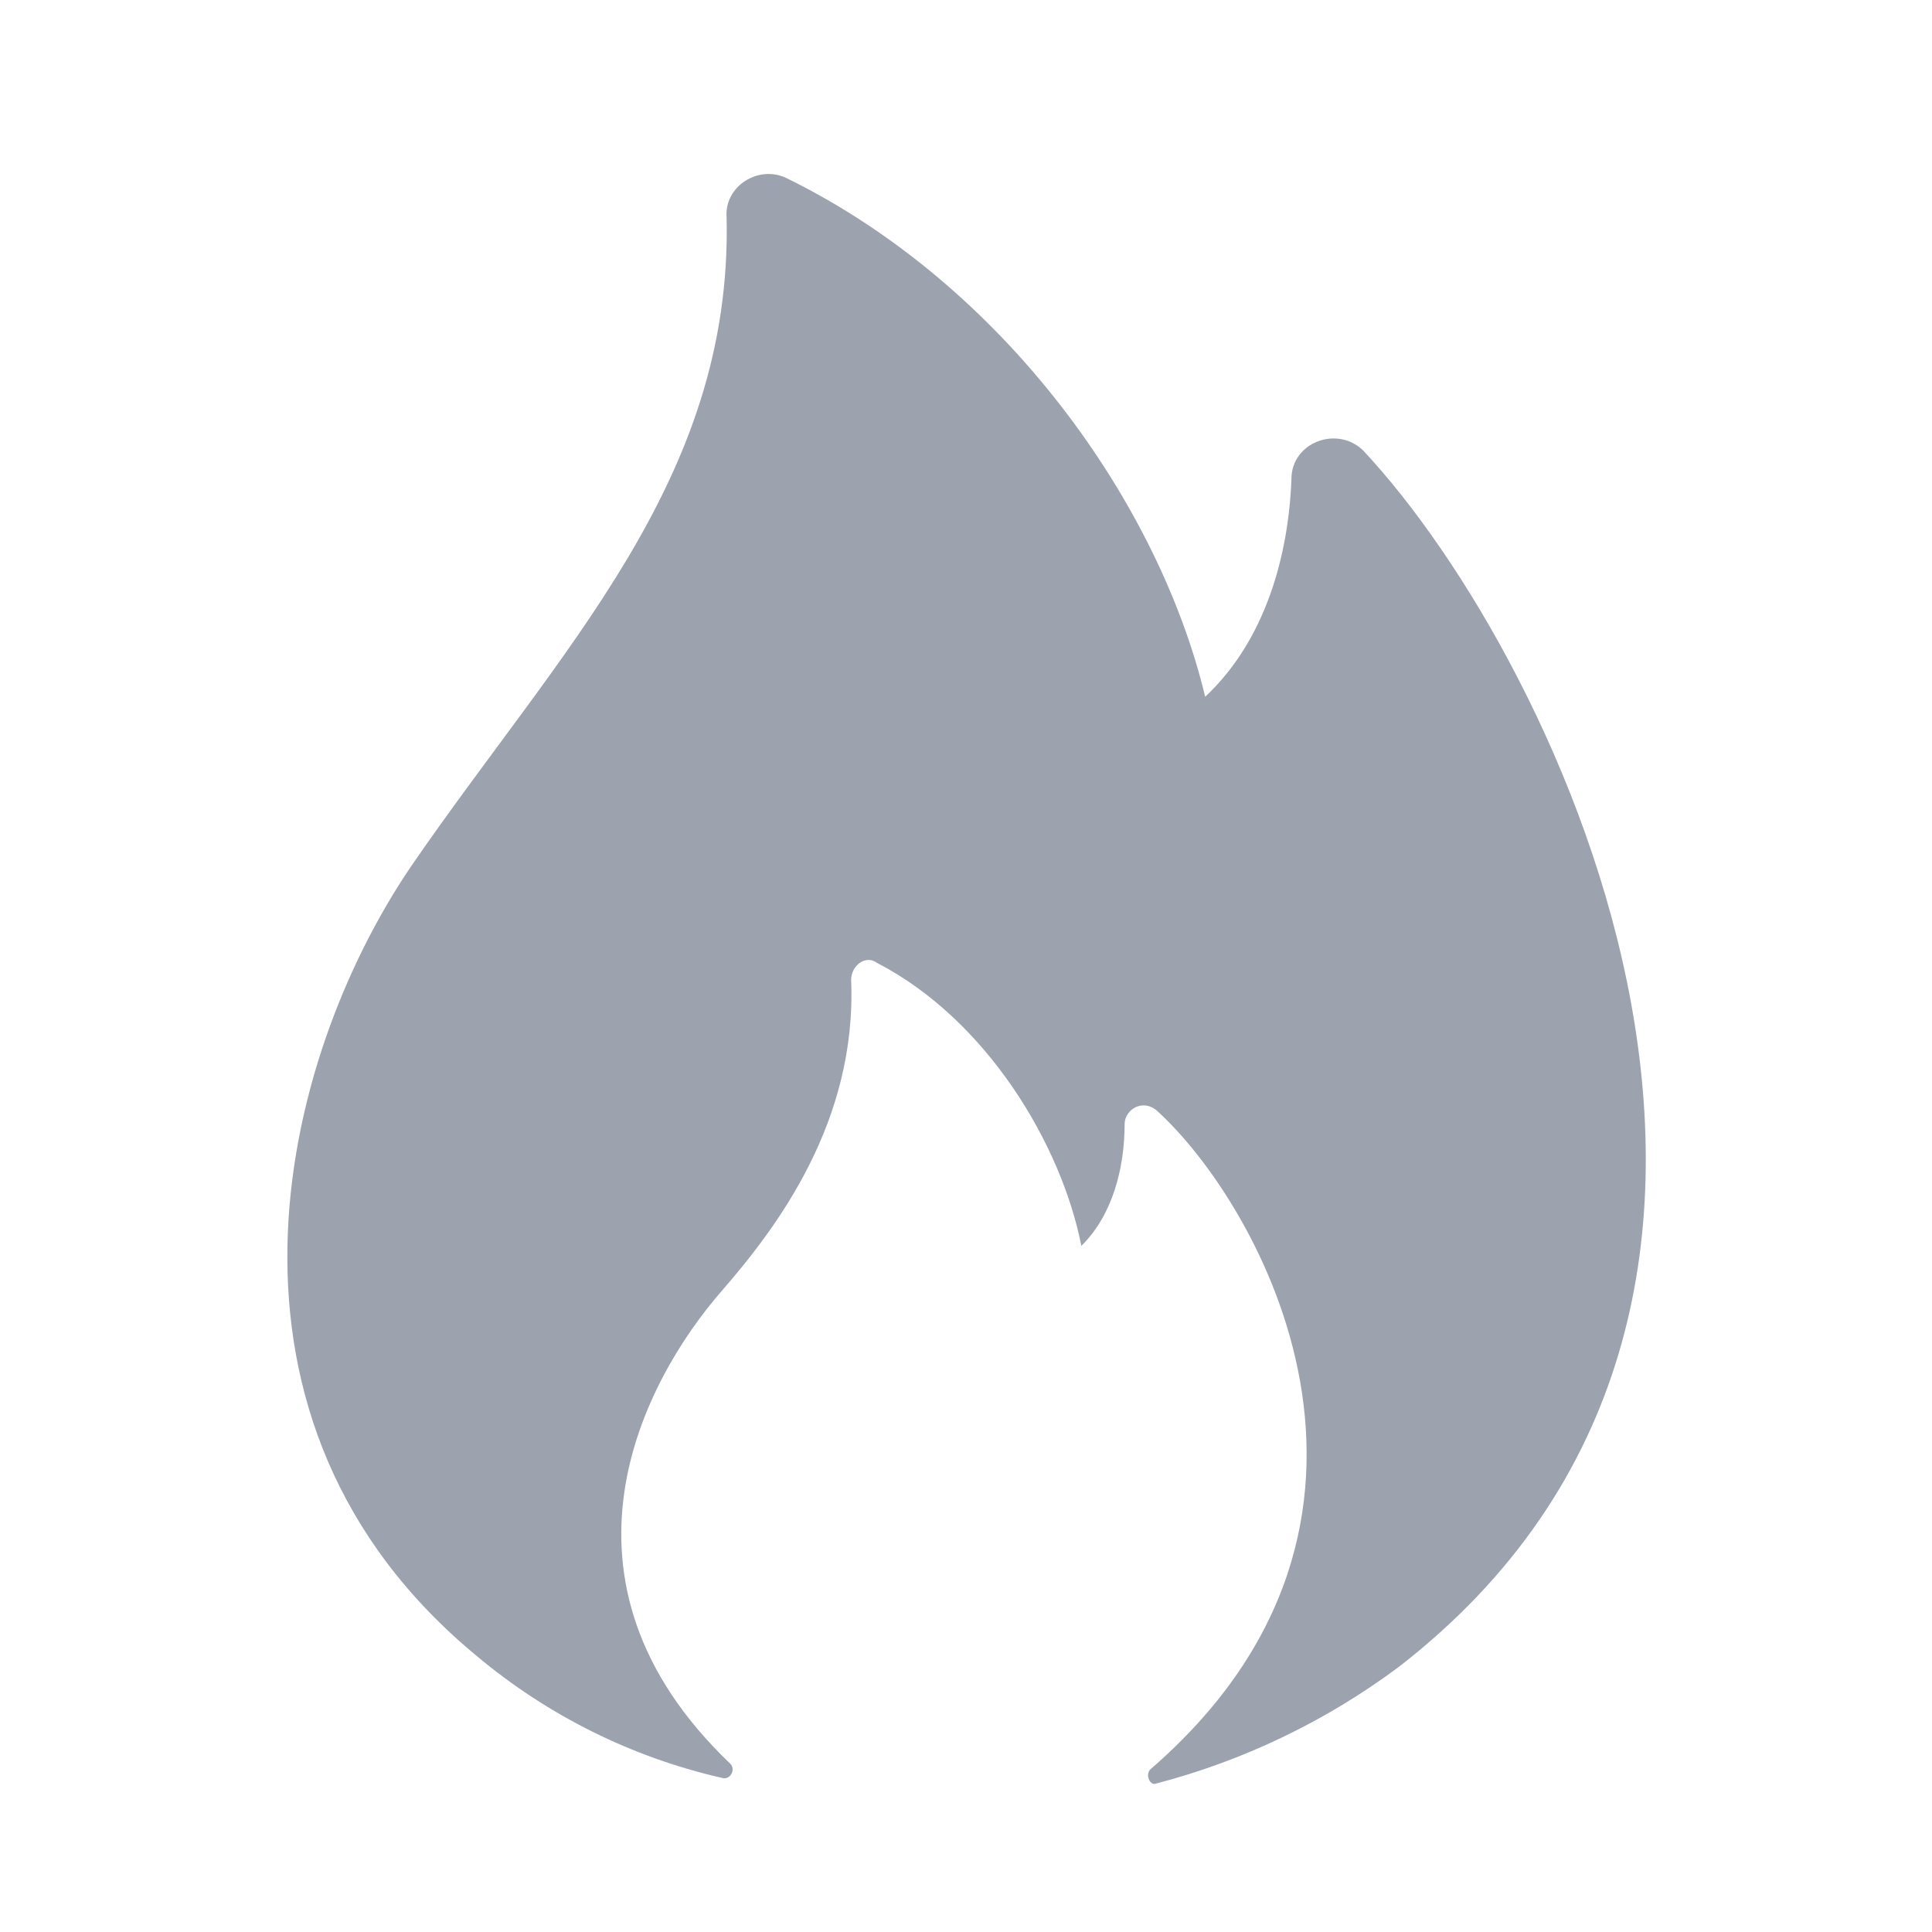 <svg width="20" height="20" viewBox="0 0 20 20" fill="none" xmlns="http://www.w3.org/2000/svg">
<path d="M4.938 17.145C5.671 17.759 6.539 18.191 7.471 18.404C7.56 18.433 7.62 18.317 7.56 18.258C5.564 16.354 6.661 14.293 7.471 13.364C8.048 12.701 8.871 11.608 8.811 10.143C8.811 9.997 8.961 9.879 9.079 9.968C10.212 10.553 10.986 11.842 11.194 12.897C11.523 12.575 11.642 12.077 11.642 11.637C11.642 11.491 11.82 11.373 11.969 11.491C13.042 12.457 14.888 15.738 11.909 18.316C11.85 18.375 11.909 18.492 11.969 18.463C12.873 18.227 13.722 17.819 14.472 17.262C19.328 13.512 16.169 6.862 14.113 4.665C13.846 4.401 13.369 4.577 13.369 4.958C13.339 5.749 13.101 6.628 12.476 7.213C11.999 5.222 10.411 2.959 8.147 1.846C7.849 1.699 7.492 1.933 7.522 2.256C7.58 4.981 5.802 6.716 4.253 8.972C2.882 10.992 1.989 14.713 4.938 17.145Z" fill="#9CA3AF"/>
</svg>

